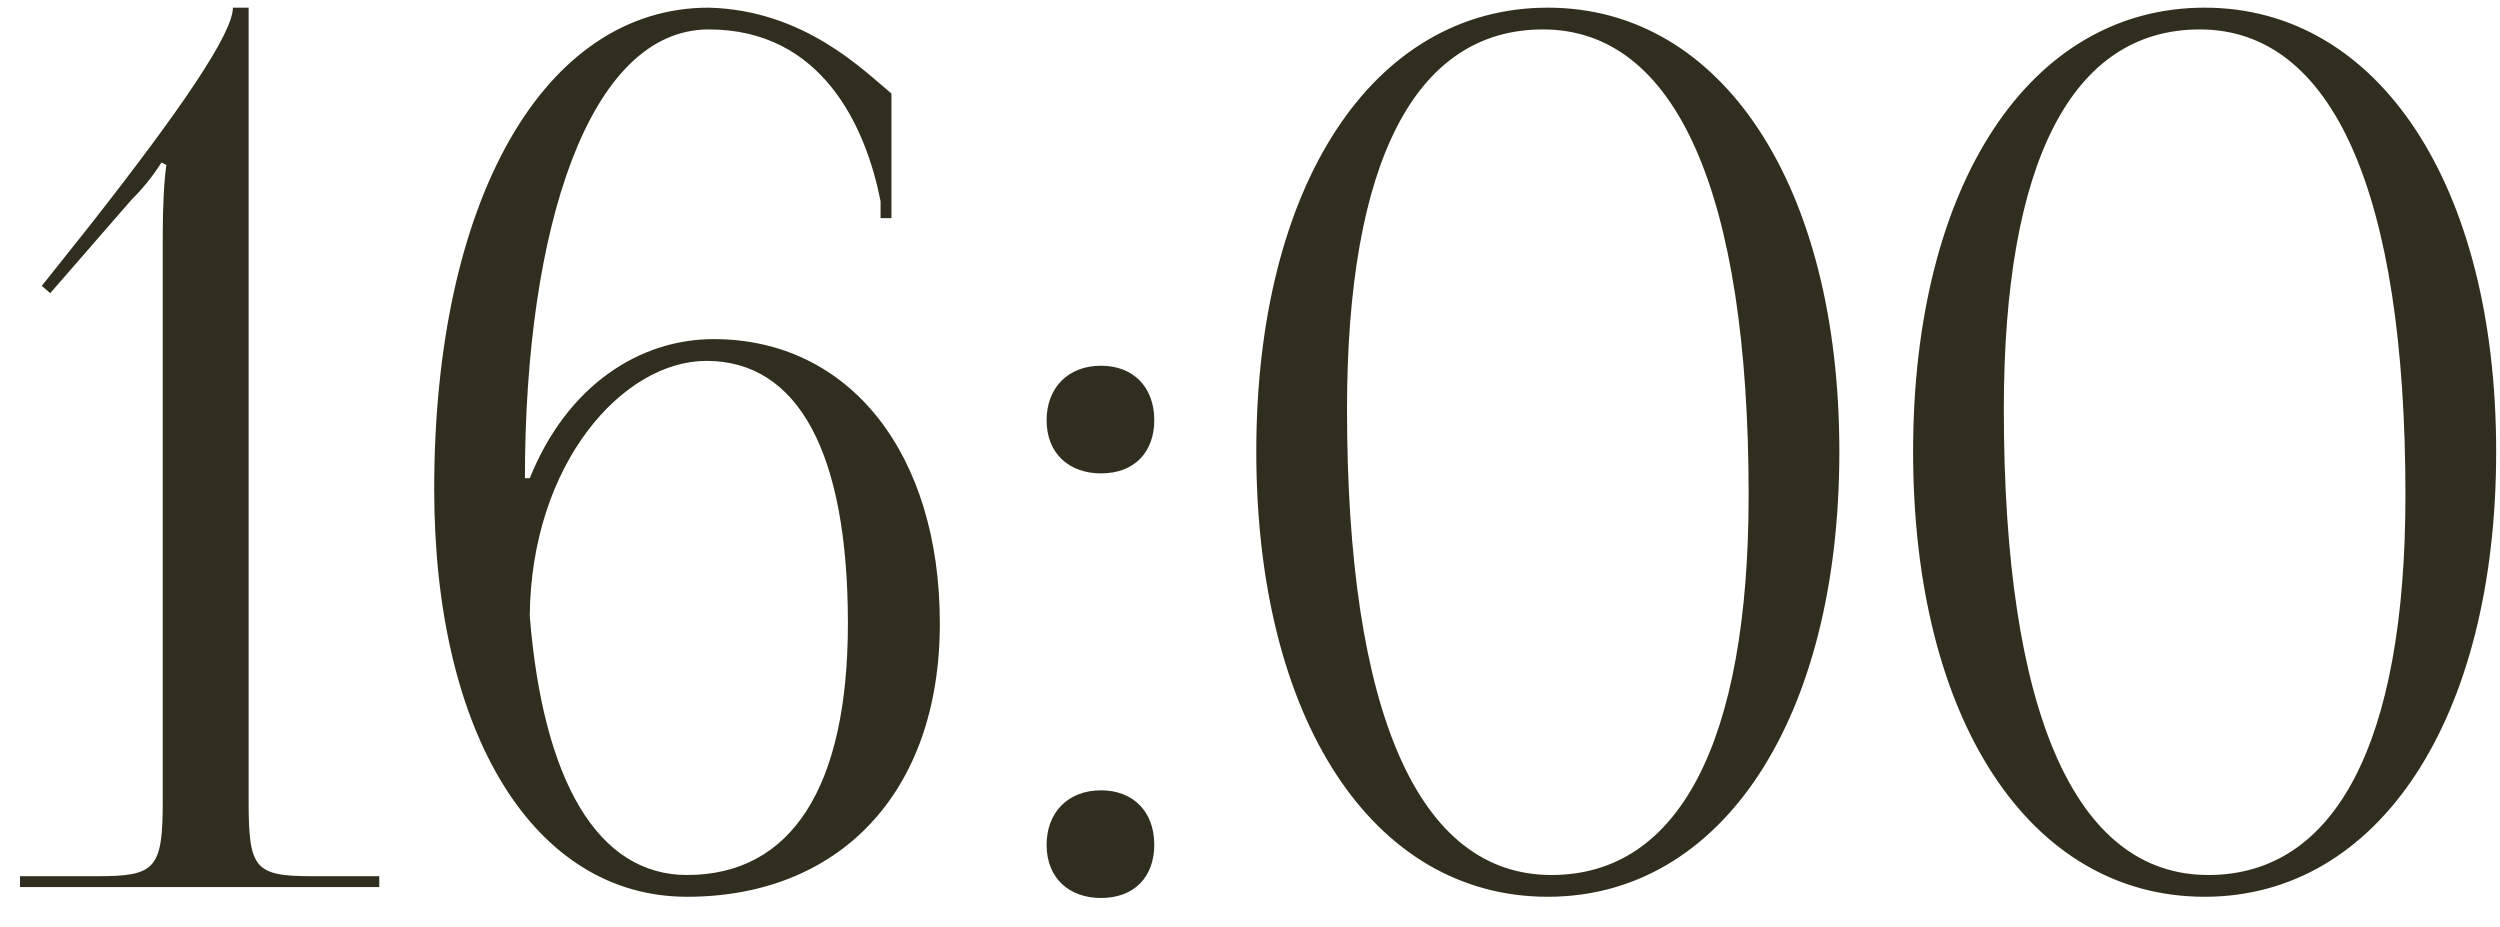 <?xml version="1.0" encoding="UTF-8"?> <svg xmlns="http://www.w3.org/2000/svg" width="62" height="23" viewBox="0 0 62 23" fill="none"><path d="M9.406 22H0.496V21.73H2.416C3.856 21.73 4.036 21.55 4.036 19.87V5.83C4.036 5.14 4.066 4.51 4.126 4.09L4.006 4.03C3.886 4.21 3.676 4.54 3.256 4.96L1.246 7.27L1.036 7.09L2.206 5.62C4.516 2.68 5.776 0.82 5.776 0.19H6.166V19.87C6.166 21.55 6.316 21.73 7.756 21.73H9.406V22ZM22.108 2.32V5.41H21.838V4.99C21.478 3.16 20.398 0.73 17.578 0.73C14.608 0.73 13.018 5.65 13.018 11.86H13.138C14.068 9.55 15.868 8.41 17.698 8.41C21.058 8.41 23.308 11.23 23.308 15.46C23.308 19.69 20.788 22.24 17.038 22.24C13.258 22.24 10.768 18.22 10.768 12.13C10.768 4.99 13.468 0.19 17.578 0.19C19.948 0.25 21.418 1.75 22.108 2.32ZM21.028 15.46C21.028 11.23 19.798 8.95 17.518 8.95C15.448 8.95 13.168 11.5 13.138 15.28C13.468 19.36 14.818 21.7 17.038 21.7C19.618 21.7 21.028 19.54 21.028 15.46ZM27.306 19.6C28.086 19.6 28.626 20.11 28.626 20.95C28.626 21.73 28.146 22.27 27.306 22.27C26.526 22.27 25.956 21.79 25.956 20.95C25.956 20.17 26.466 19.6 27.306 19.6ZM27.306 9.07C28.086 9.07 28.626 9.58 28.626 10.42C28.626 11.2 28.146 11.74 27.306 11.74C26.526 11.74 25.956 11.26 25.956 10.42C25.956 9.64 26.466 9.07 27.306 9.07ZM38.266 0.73C35.086 0.73 33.406 4.03 33.406 10.15C33.406 17.68 35.176 21.7 38.476 21.7C41.626 21.7 43.366 18.43 43.366 12.28C43.366 4.78 41.566 0.73 38.266 0.73ZM38.386 0.19C42.706 0.19 45.616 4.6 45.616 11.2C45.616 17.83 42.706 22.24 38.386 22.24C34.036 22.24 31.156 17.83 31.156 11.2C31.156 4.6 34.036 0.19 38.386 0.19ZM54.555 0.73C51.375 0.73 49.695 4.03 49.695 10.15C49.695 17.68 51.465 21.7 54.765 21.7C57.915 21.7 59.655 18.43 59.655 12.28C59.655 4.78 57.855 0.73 54.555 0.73ZM54.675 0.19C58.995 0.19 61.905 4.6 61.905 11.2C61.905 17.83 58.995 22.24 54.675 22.24C50.325 22.24 47.445 17.83 47.445 11.2C47.445 4.6 50.325 0.19 54.675 0.19Z" fill="#302E1E"></path></svg> 